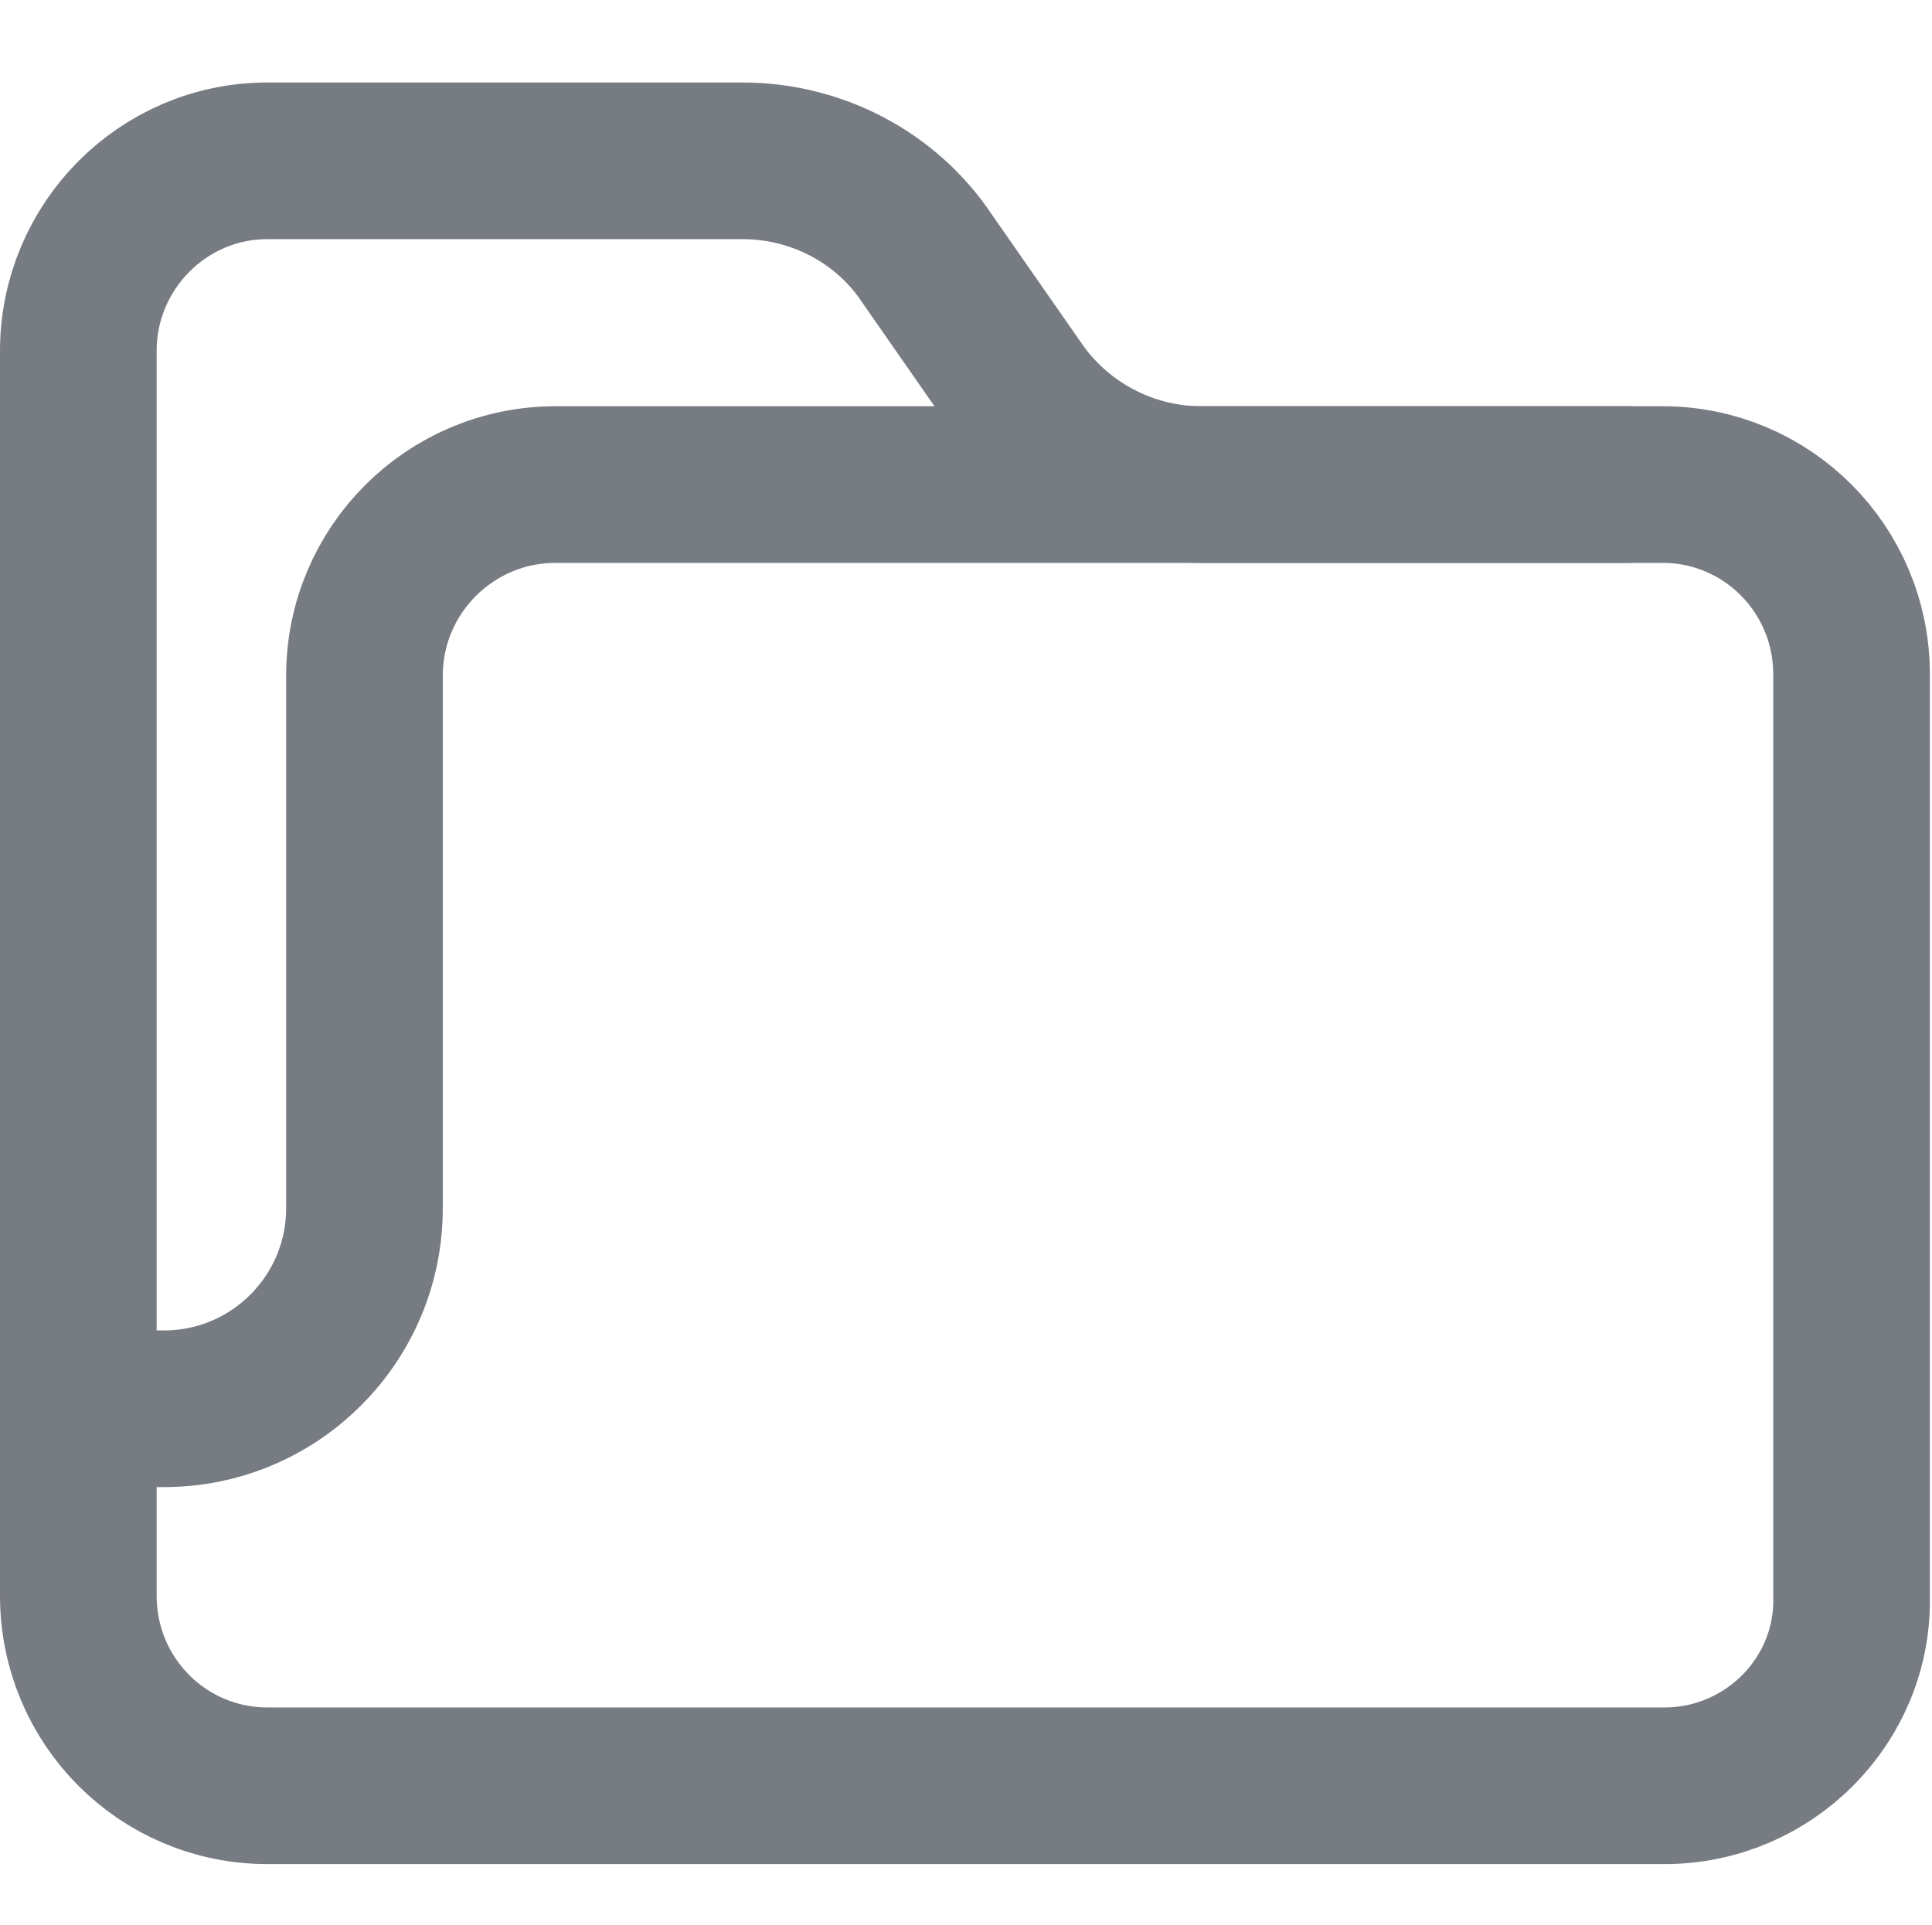 <?xml version="1.0" encoding="utf-8"?>
<!-- Generator: Adobe Illustrator 25.2.3, SVG Export Plug-In . SVG Version: 6.00 Build 0)  -->
<svg version="1.1" id="Layer_1" xmlns="http://www.w3.org/2000/svg" xmlns:xlink="http://www.w3.org/1999/xlink" x="0px" y="0px"
	 viewBox="0 0 185 184.3" style="enable-background:new 0 0 185 184.3;" xml:space="preserve">
<style type="text/css">
	.st0{fill:none;stroke:#777B82;stroke-width:15;stroke-miterlimit:10;}
</style>
<path class="st0" d="M159.4,171H25.6c-10,0-18.1-8.1-18.1-18.2V33.6c0-10,8.1-18.2,18.1-18.2h45.5c7.1,0,13.8,3.5,17.7,9.4L97.3,37
	c4,5.9,10.7,9.4,17.7,9.4h44.2c10,0,18.1,8.1,18.1,18.2v88.3C177.5,162.9,169.3,171,159.4,171z"/>
<path class="st0" d="M156.2,46.4h-103c-10.1,0-18.3,8.2-18.3,18.3v51c0,10.6-8.6,19.2-19.2,19.2H9.3"/>
</svg>
